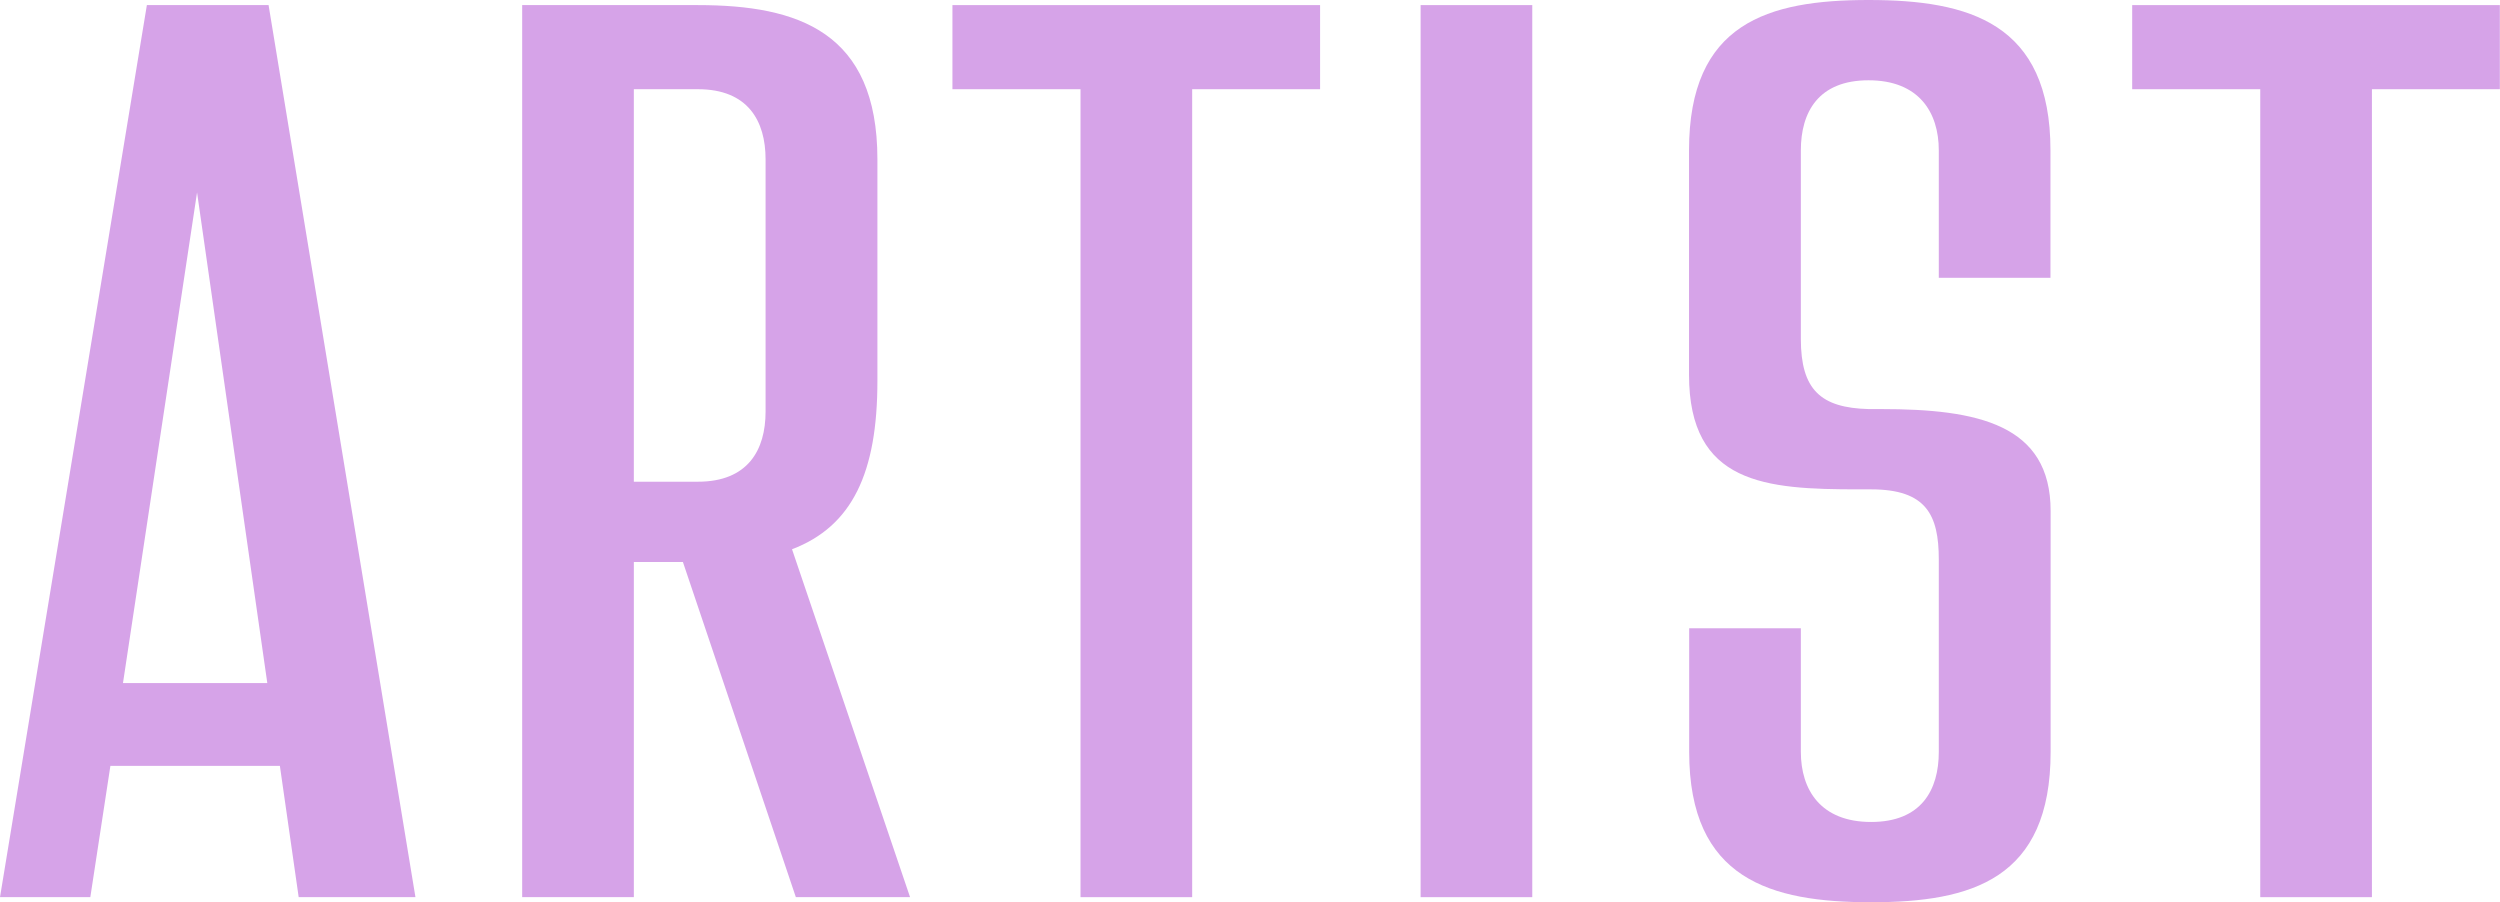 <?xml version="1.0" encoding="UTF-8"?><svg id="_レイヤー_2" xmlns="http://www.w3.org/2000/svg" viewBox="0 0 156.94 56.64"><defs><style>.cls-1{fill:#d6a3e8;stroke-width:0px;}</style></defs><g id="_レイヤー_1-2"><path class="cls-1" d="M17.57,48.08H6.93l-1.26,8.24H0L9.22.32h7.64l9.22,56h-7.33l-1.18-8.24ZM16.78,42.88l-4.41-30.8-4.65,30.8h9.06Z"/><path class="cls-1" d="M42.86,35.28h-3.07v21.04h-7.01V.32h11.03c6.3,0,11.27,1.68,11.27,9.68v13.92c0,5.76-1.58,9.12-5.36,10.56l7.41,21.84h-7.17l-7.09-21.04ZM39.79,30.24h4.02c3.15,0,4.25-2,4.25-4.4v-15.84c0-2.4-1.1-4.4-4.25-4.4h-4.02v24.64Z"/><path class="cls-1" d="M82.88,5.6h-8.04v50.72h-7.01V5.6h-8.04V.32h23.08v5.28Z"/><path class="cls-1" d="M89.18.32h7.01v56h-7.01V.32Z"/><path class="cls-1" d="M106.04,47.2v-7.76h7.01v7.76c0,2.4,1.26,4.4,4.41,4.4s4.25-2,4.25-4.4v-12.08c0-2.8-.79-4.4-4.25-4.4h-.79c-5.83,0-10.64-.32-10.64-7.2v-14.08c0-8,4.96-9.44,11.27-9.44s11.42,1.44,11.42,9.44v8h-7.01v-8c0-2.4-1.26-4.4-4.41-4.4s-4.25,2-4.25,4.4v11.84c0,3.2,1.26,4.32,4.25,4.4h.79c6.07,0,10.64.96,10.64,6.4v15.12c0,8-4.96,9.44-11.27,9.44s-11.42-1.44-11.42-9.44Z"/><path class="cls-1" d="M156.94,5.6h-8.04v50.72h-7.01V5.6h-8.04V.32h23.08v5.28Z"/></g></svg>